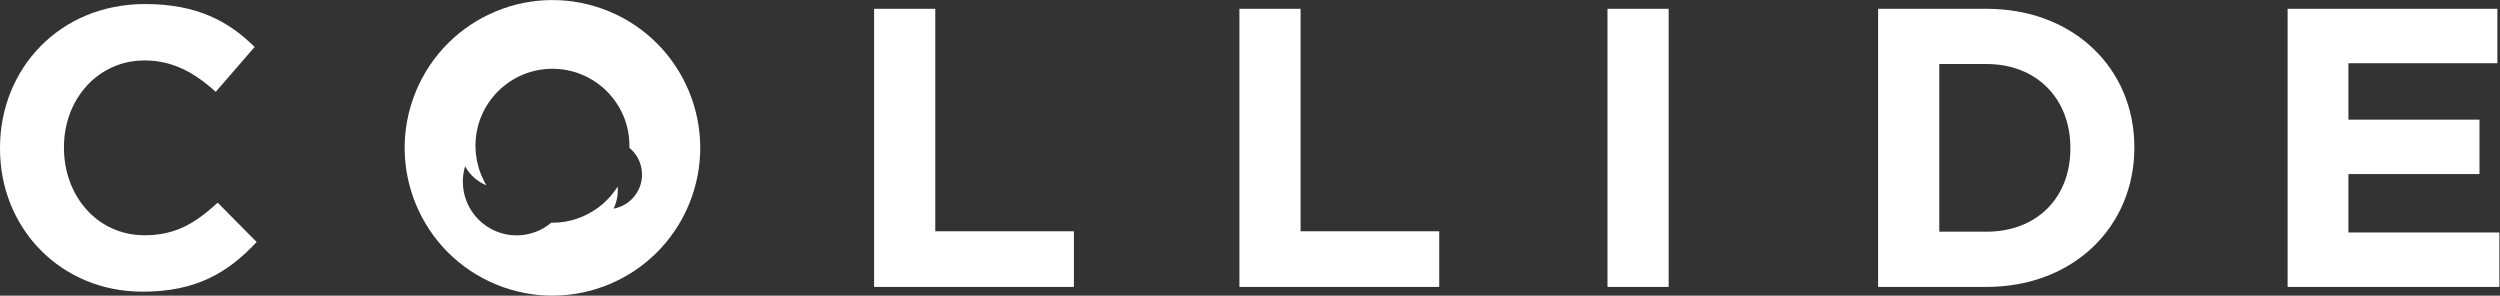<?xml version="1.0" encoding="UTF-8" standalone="no"?>
<!-- Created with Inkscape (http://www.inkscape.org/) -->

<svg
   xmlns:dc="http://purl.org/dc/elements/1.1/"
   xmlns:cc="http://creativecommons.org/ns#"
   xmlns:rdf="http://www.w3.org/1999/02/22-rdf-syntax-ns#"
   xmlns:svg="http://www.w3.org/2000/svg"
   xmlns="http://www.w3.org/2000/svg"
   xmlns:sodipodi="http://sodipodi.sourceforge.net/DTD/sodipodi-0.dtd"
   xmlns:inkscape="http://www.inkscape.org/namespaces/inkscape"
   version="1.1"
   id="svg2"
   xml:space="preserve"
   width="809.853"
   height="95.773"
   viewBox="0 0 809.853 95.773"
   sodipodi:docname="Collide-Full-White.svg"
   inkscape:version="0.92.4 5da689c313, 2019-01-14"><rect x="0" y="0" width="809.853" height="95.773" fill="#333333" stroke="none"/><defs
     id="defs6" /><sodipodi:namedview
     pagecolor="#ffffff"
     bordercolor="#666666"
     borderopacity="1"
     objecttolerance="10"
     gridtolerance="10"
     guidetolerance="10"
     inkscape:pageopacity="0"
     inkscape:pageshadow="2"
     inkscape:window-width="816"
     inkscape:window-height="455"
     id="namedview4"
     showgrid="false"
     inkscape:zoom="0.43835098"
     inkscape:cx="404.92667"
     inkscape:cy="47.886665"
     inkscape:window-x="70"
     inkscape:window-y="27"
     inkscape:window-maximized="0"
     inkscape:current-layer="g10" /><g
     id="g10"
     inkscape:groupmode="layer"
     inkscape:label="ink_ext_XXXXXX"
     transform="matrix(1.333,0,0,-1.333,0,95.773)"><g
       id="g12"
       transform="scale(0.1)"><path
         d="m 1550.53,255 c -12.5,-23.828 -34.83,-39.102 -59.38,-43.633 7.91,16.555 11.45,35.051 9.89,53.594 -0.41,-0.664 -0.92,-1.27 -1.34,-1.934 -1.93,-2.968 -3.96,-5.859 -6.05,-8.711 -1.44,-1.992 -2.89,-3.972 -4.41,-5.918 -2.18,-2.734 -4.45,-5.378 -6.78,-7.996 -1.56,-1.769 -3.12,-3.547 -4.77,-5.265 -2.65,-2.774 -5.42,-5.43 -8.24,-8.028 -1.44,-1.328 -2.86,-2.664 -4.34,-3.945 -3.31,-2.891 -6.75,-5.613 -10.27,-8.262 -0.74,-0.547 -1.4,-1.179 -2.14,-1.718 -0.04,0 -0.08,0.019 -0.12,0.039 -30.9,-22.567 -68.86,-36.043 -110.06,-36.043 0,0 -0.01,0 -0.02,0 h -0.02 c -0.96,0 -1.87,0.136 -2.83,0.144 -22.76,-19.207 -52.11,-30.832 -84.22,-30.832 -72.17,0 -130.67,58.508 -130.67,130.676 0,12.949 1.94,25.43 5.45,37.227 11.41,-20.75 29.65,-37.215 51.76,-46.25 -0.88,1.484 -1.66,3.007 -2.5,4.511 -0.76,1.348 -1.54,2.696 -2.26,4.063 -2.35,4.426 -4.54,8.926 -6.54,13.554 -0.59,1.399 -1.12,2.832 -1.69,4.25 -1.42,3.543 -2.73,7.137 -3.94,10.77 -0.6,1.816 -1.21,3.605 -1.76,5.43 -1.37,4.601 -2.58,9.257 -3.59,14.004 -0.45,2.05 -0.77,4.121 -1.15,6.203 -0.57,3.23 -1.08,6.492 -1.49,9.773 -0.29,2.305 -0.59,4.602 -0.8,6.934 -0.39,4.511 -0.66,9.062 -0.74,13.672 0.02,0.019 0.04,0.031 0.05,0.05 -0.01,0.977 -0.15,1.922 -0.15,2.899 0,103.32 83.75,187.09 187.07,187.09 h 0.02 c 0.01,0 0.02,0 0.02,0 103.33,0 187.09,-83.77 187.09,-187.09 0,-1.641 -0.22,-3.242 -0.25,-4.883 30.35,-24.805 40.11,-68.32 21.17,-104.375 z m -71.27,436.203 C 1295.88,766.711 1086.02,679.27 1010.5,495.898 934.98,312.52 1022.43,102.656 1205.8,27.141 c 183.38,-75.508 393.24,11.934 468.75,195.3 75.53,183.379 -11.92,393.243 -195.29,468.762"
         style="fill:#ffffff;fill-opacity:1;fill-rule:nonzero;stroke:none"
         id="path14"
         inkscape:connector-curvature="0" /><path
         d="m 0,357.246 v 1.926 c 0,192.117 144.805,349.473 352.422,349.473 127.422,0 203.683,-42.454 266.418,-104.25 L 524.27,495.281 c -52.2,47.336 -105.266,76.301 -172.875,76.301 -113.915,0 -195.985,-94.609 -195.985,-210.488 v -1.922 c 0,-115.891 80.195,-212.414 195.985,-212.414 77.277,0 124.601,30.89 177.668,79.16 l 94.648,-95.555 C 554.141,55.996 476.941,9.648 346.602,9.648 147.703,9.648 0,163.184 0,357.246"
         style="fill:#ffffff;fill-opacity:1;fill-rule:nonzero;stroke:none"
         id="path16"
         inkscape:connector-curvature="0" /><path
         d="m 2124.21,697.09 h 148.66 V 156.426 H 2609.8 V 21.25 h -485.59 v 675.84"
         style="fill:#ffffff;fill-opacity:1;fill-rule:nonzero;stroke:none"
         id="path18"
         inkscape:connector-curvature="0" /><path
         d="m 3011.99,697.09 h 148.65 V 156.426 h 336.93 V 21.25 h -485.58 v 675.84"
         style="fill:#ffffff;fill-opacity:1;fill-rule:nonzero;stroke:none"
         id="path20"
         inkscape:connector-curvature="0" /><path
         d="m 3906.46,697.09 h 148.65 V 21.25 h -148.65 v 675.84"
         style="fill:#ffffff;fill-opacity:1;fill-rule:nonzero;stroke:none"
         id="path22"
         inkscape:connector-curvature="0" /><path
         d="m 4712.77,562.891 v -407.45 h 114.84 c 121.7,0 203.77,82.071 203.77,201.805 v 1.926 c 0,119.726 -82.07,203.719 -203.77,203.719 z M 4564.12,697.09 h 263.49 c 212.42,0 359.2,-145.801 359.2,-335.996 v -1.922 c 0,-190.207 -146.78,-337.922 -359.2,-337.922 h -263.49 v 675.84"
         style="fill:#ffffff;fill-opacity:1;fill-rule:nonzero;stroke:none"
         id="path24"
         inkscape:connector-curvature="0" /><path
         d="m 5559.31,697.09 h 509.73 V 564.824 H 5707.03 V 427.715 h 318.53 V 295.449 H 5707.03 V 153.516 H 6073.9 V 21.25 h -514.59 v 675.84"
         style="fill:#ffffff;fill-opacity:1;fill-rule:nonzero;stroke:none"
         id="path26"
         inkscape:connector-curvature="0" /></g></g></svg>